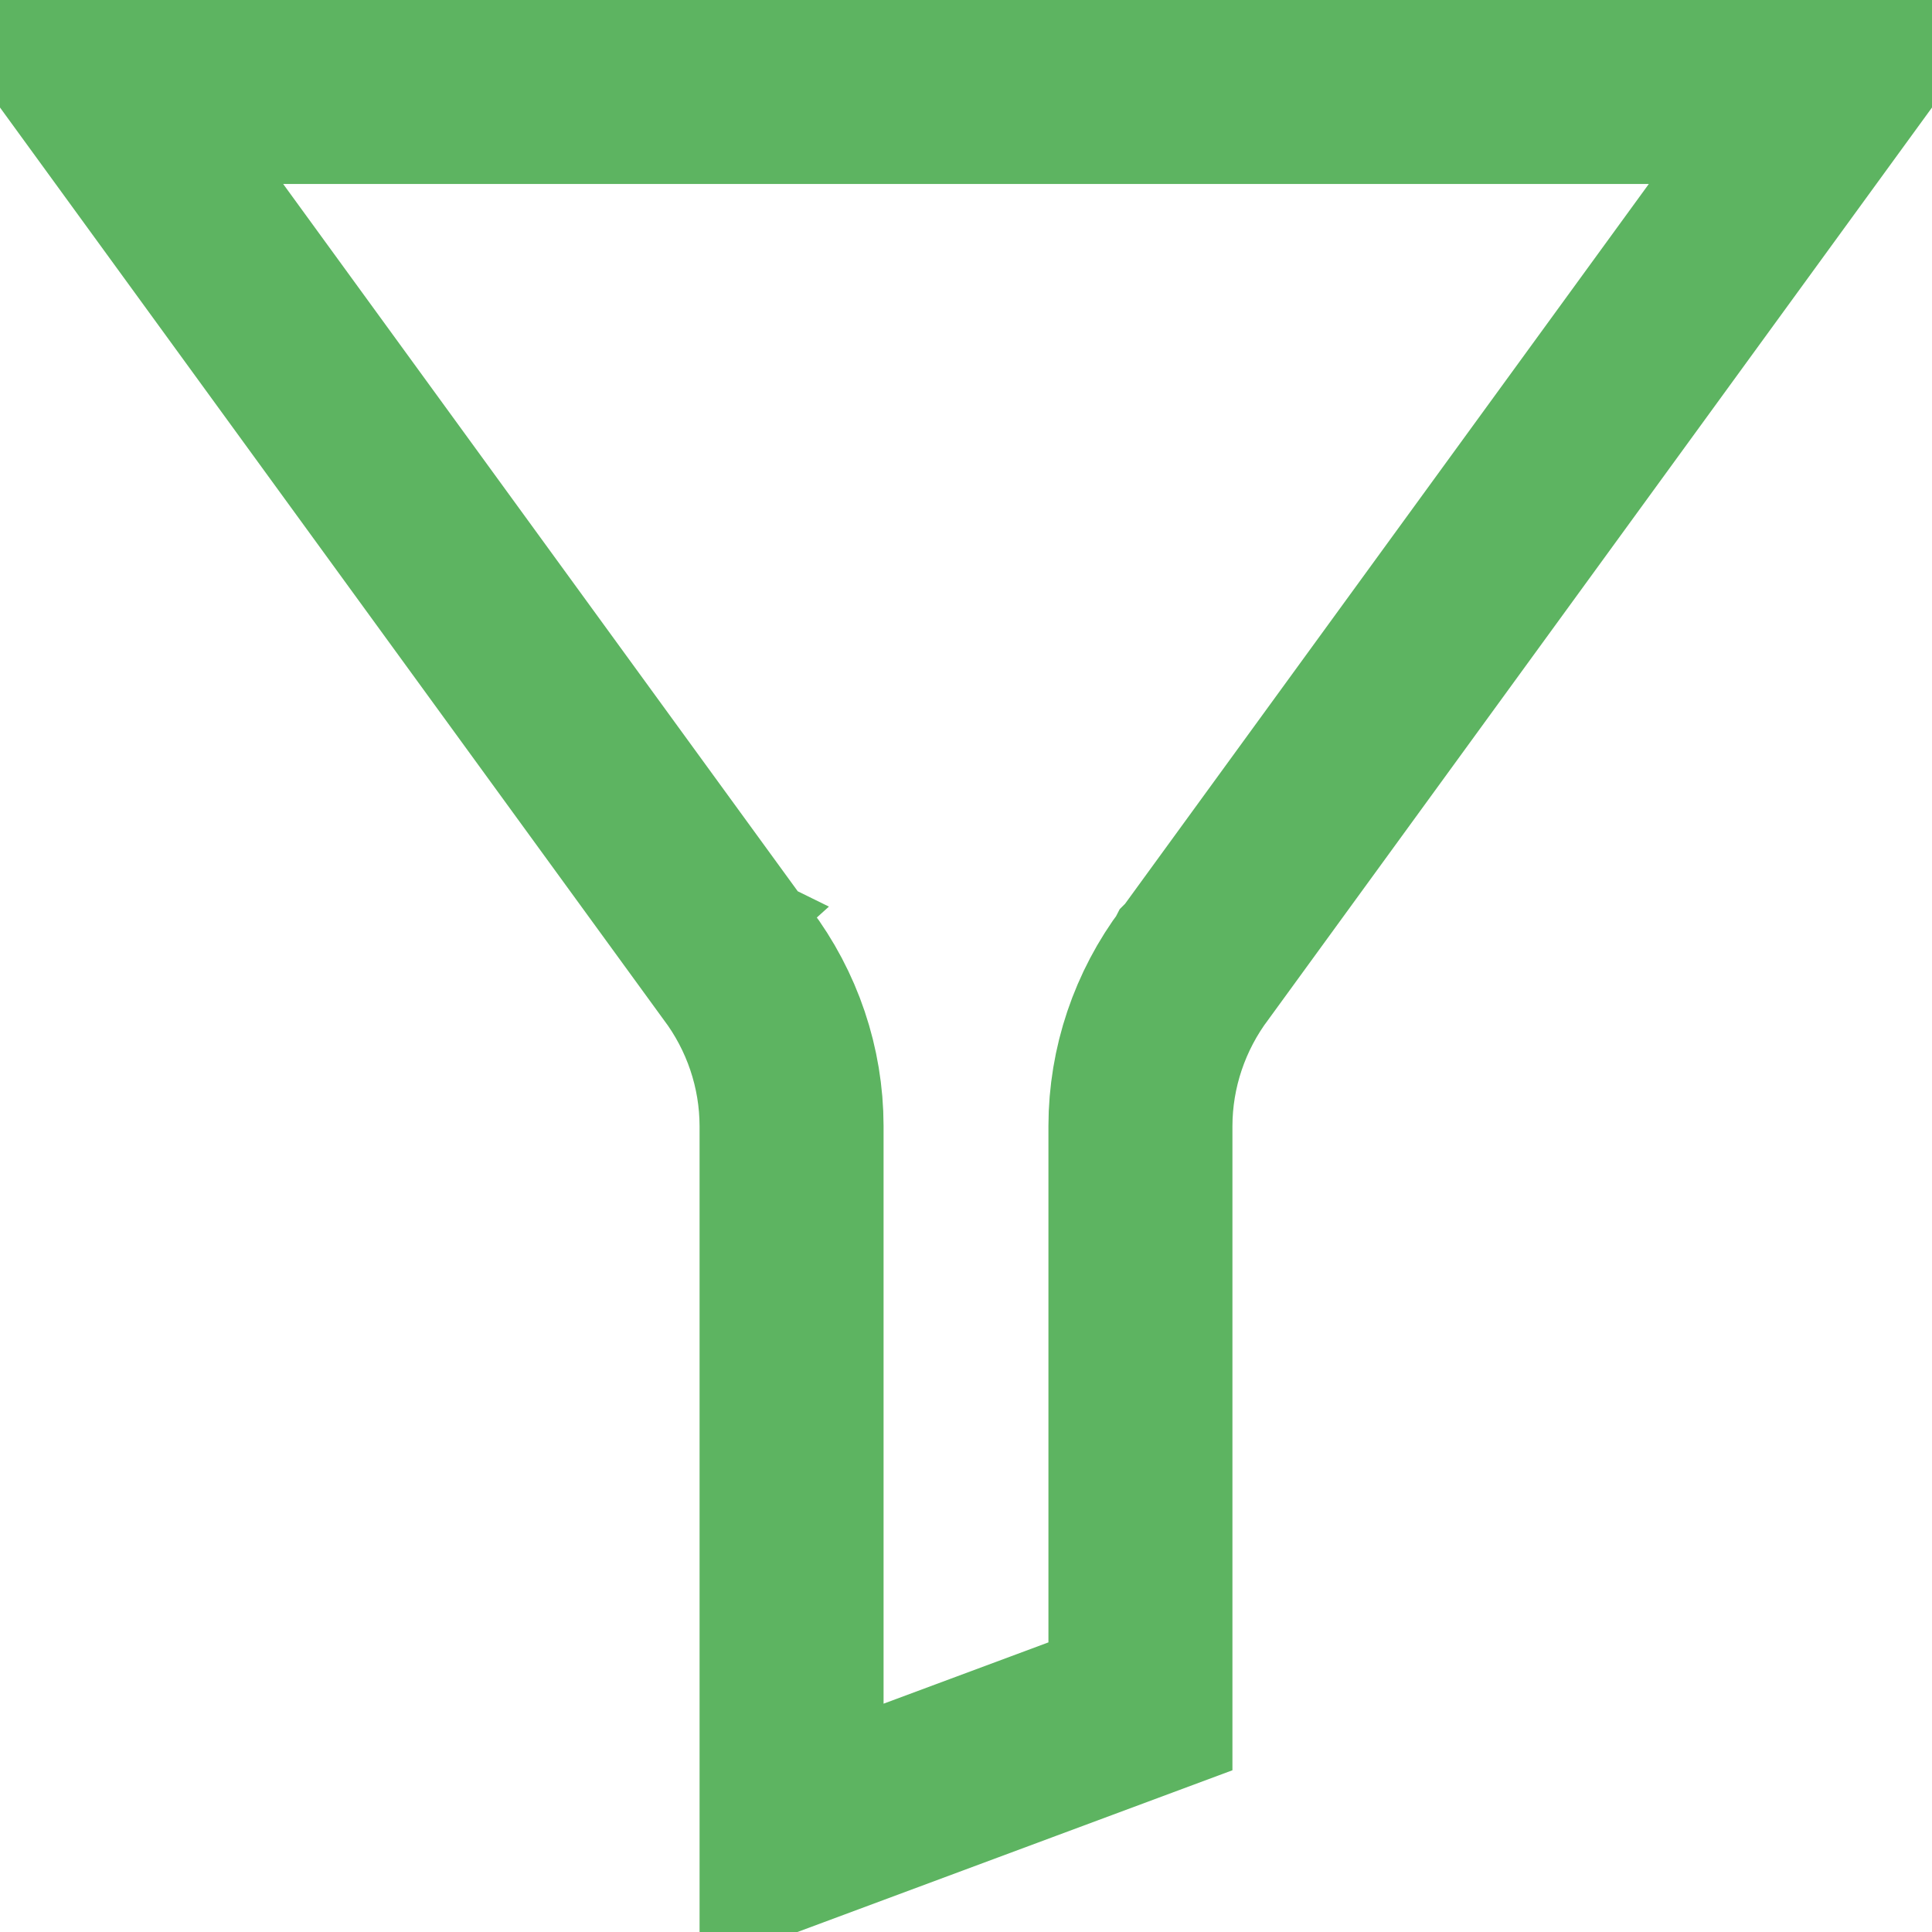 <svg width="21" height="21" viewBox="0 0 21 21" fill="none" xmlns="http://www.w3.org/2000/svg">
<path d="M8.008 10.476L1.114 1H19.886L12.991 10.476L12.99 10.477C12.989 10.479 12.988 10.48 12.987 10.481C12.606 10.988 12.397 11.604 12.396 12.239V12.241V18.547L8.604 19.957L8.604 12.241L8.604 12.239C8.603 11.604 8.394 10.988 8.012 10.481C8.011 10.48 8.01 10.479 8.01 10.477L8.008 10.476ZM12.997 10.468L12.994 10.473L12.997 10.468Z" stroke="#5DB461" stroke-width="2"/>
</svg>
